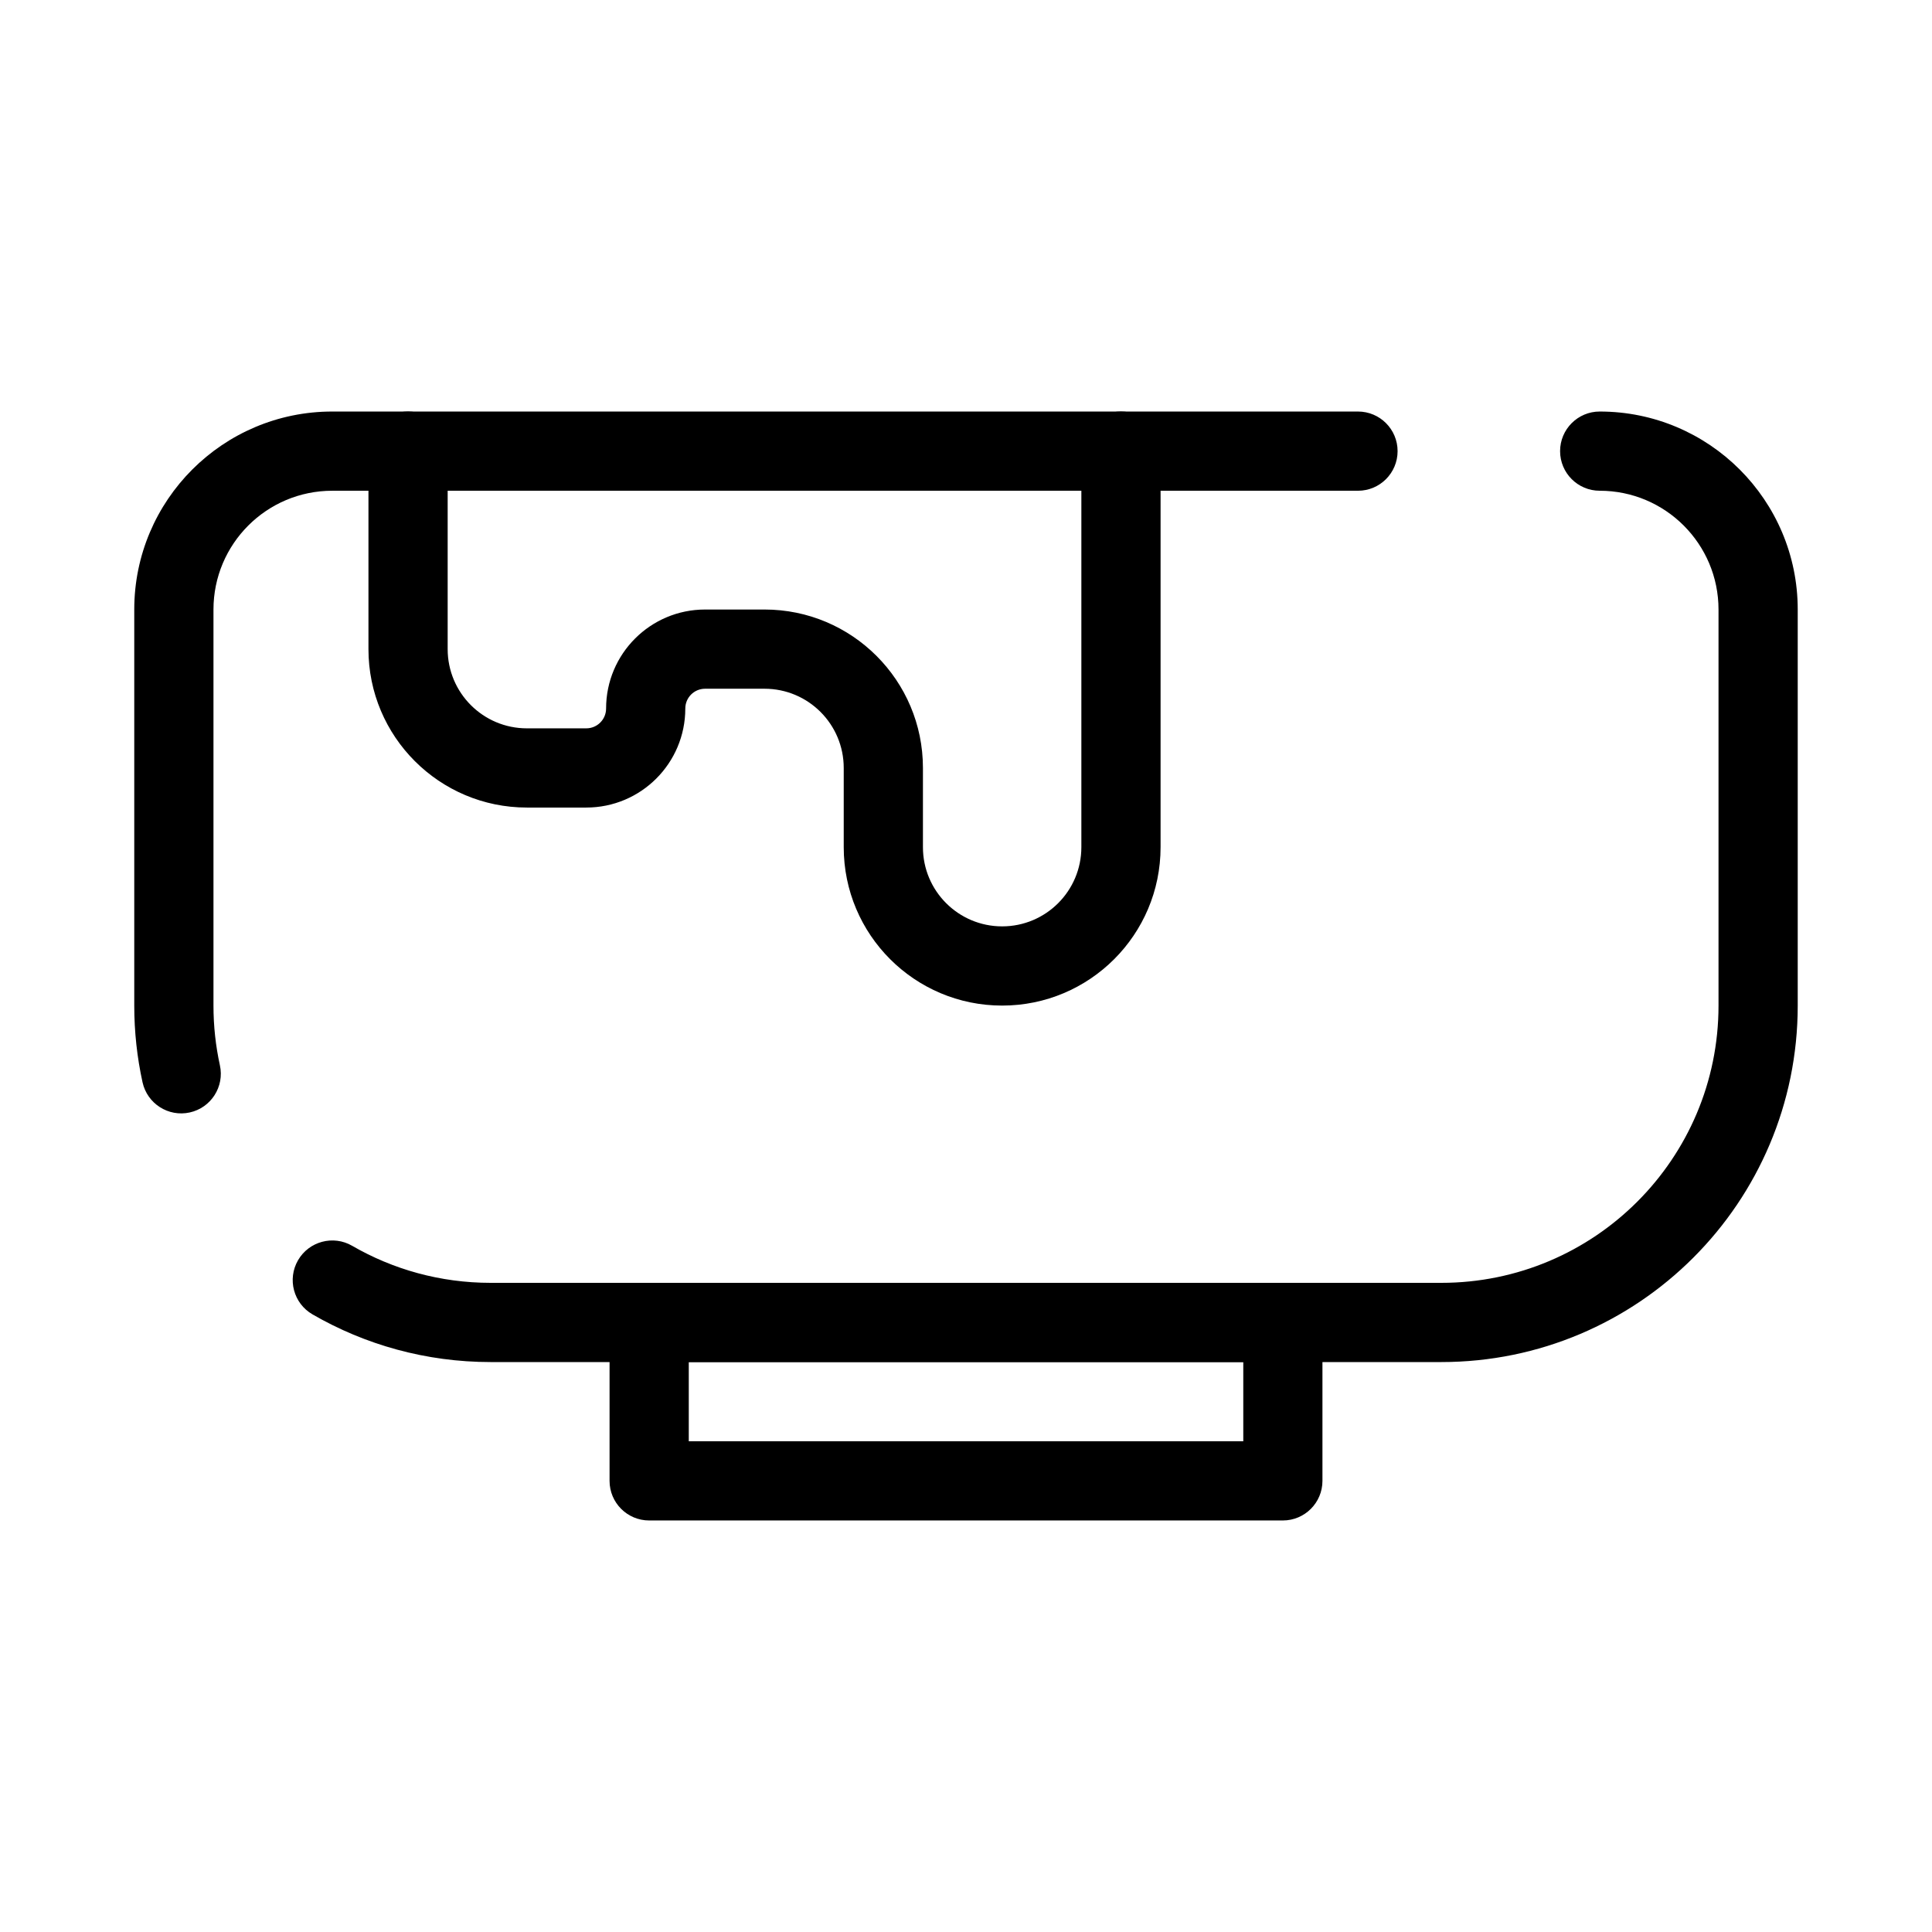 <?xml version="1.0" encoding="UTF-8"?>
<!-- Uploaded to: ICON Repo, www.svgrepo.com, Generator: ICON Repo Mixer Tools -->
<svg fill="#000000" width="800px" height="800px" version="1.1" viewBox="144 144 512 512" xmlns="http://www.w3.org/2000/svg">
 <g fill-rule="evenodd">
  <path d="m179.58 305.54c0-28.984 23.496-52.48 52.48-52.48h271.82c5.797 0 10.496 4.699 10.496 10.496s-4.699 10.496-10.496 10.496h-271.82c-17.391 0-31.488 14.098-31.488 31.488v104.96c0 5.441 0.59 10.73 1.703 15.812 1.242 5.664-2.34 11.262-8.004 12.504-5.664 1.242-11.258-2.344-12.5-8.008-1.438-6.551-2.191-13.348-2.191-20.309zm377.86-41.984c0-5.797 4.703-10.496 10.496-10.496 28.984 0 52.48 23.496 52.48 52.48v104.96c0 52.172-42.293 94.461-94.465 94.461h-251.9c-17.191 0-33.336-4.598-47.242-12.641-5.016-2.906-6.731-9.324-3.828-14.344 2.902-5.016 9.324-6.731 14.34-3.828 10.797 6.246 23.328 9.82 36.73 9.82h251.9c40.578 0 73.473-32.895 73.473-73.469v-104.96c0-17.391-14.098-31.488-31.488-31.488-5.793 0-10.496-4.699-10.496-10.496z"/>
  <path d="m252.14 253.05c5.797 0 10.496 4.699 10.496 10.496v52.48c0 11.594 9.398 20.992 20.992 20.992h15.742c2.898 0 5.25-2.352 5.25-5.25 0-14.492 11.746-26.238 26.238-26.238h15.746c23.188 0 41.984 18.797 41.984 41.984v20.992c0 11.594 9.398 20.992 20.992 20.992s20.992-9.398 20.992-20.992v-104.96c0-5.797 4.699-10.496 10.496-10.496 5.793 0 10.496 4.699 10.496 10.496v104.96c0 23.188-18.797 41.984-41.984 41.984s-41.984-18.797-41.984-41.984v-20.992c0-11.594-9.398-20.992-20.992-20.992h-15.746c-2.898 0-5.246 2.348-5.246 5.246 0 14.492-11.75 26.242-26.242 26.242h-15.742c-23.188 0-41.984-18.797-41.984-41.984v-52.48c0-5.797 4.699-10.496 10.496-10.496z"/>
  <path d="m305.54 494.46c0-5.793 4.699-10.496 10.496-10.496h167.93c5.797 0 10.496 4.703 10.496 10.496v41.984c0 5.797-4.699 10.496-10.496 10.496h-167.93c-5.797 0-10.496-4.699-10.496-10.496zm20.992 10.496v20.992h146.95v-20.992z"/>
 </g>
</svg>